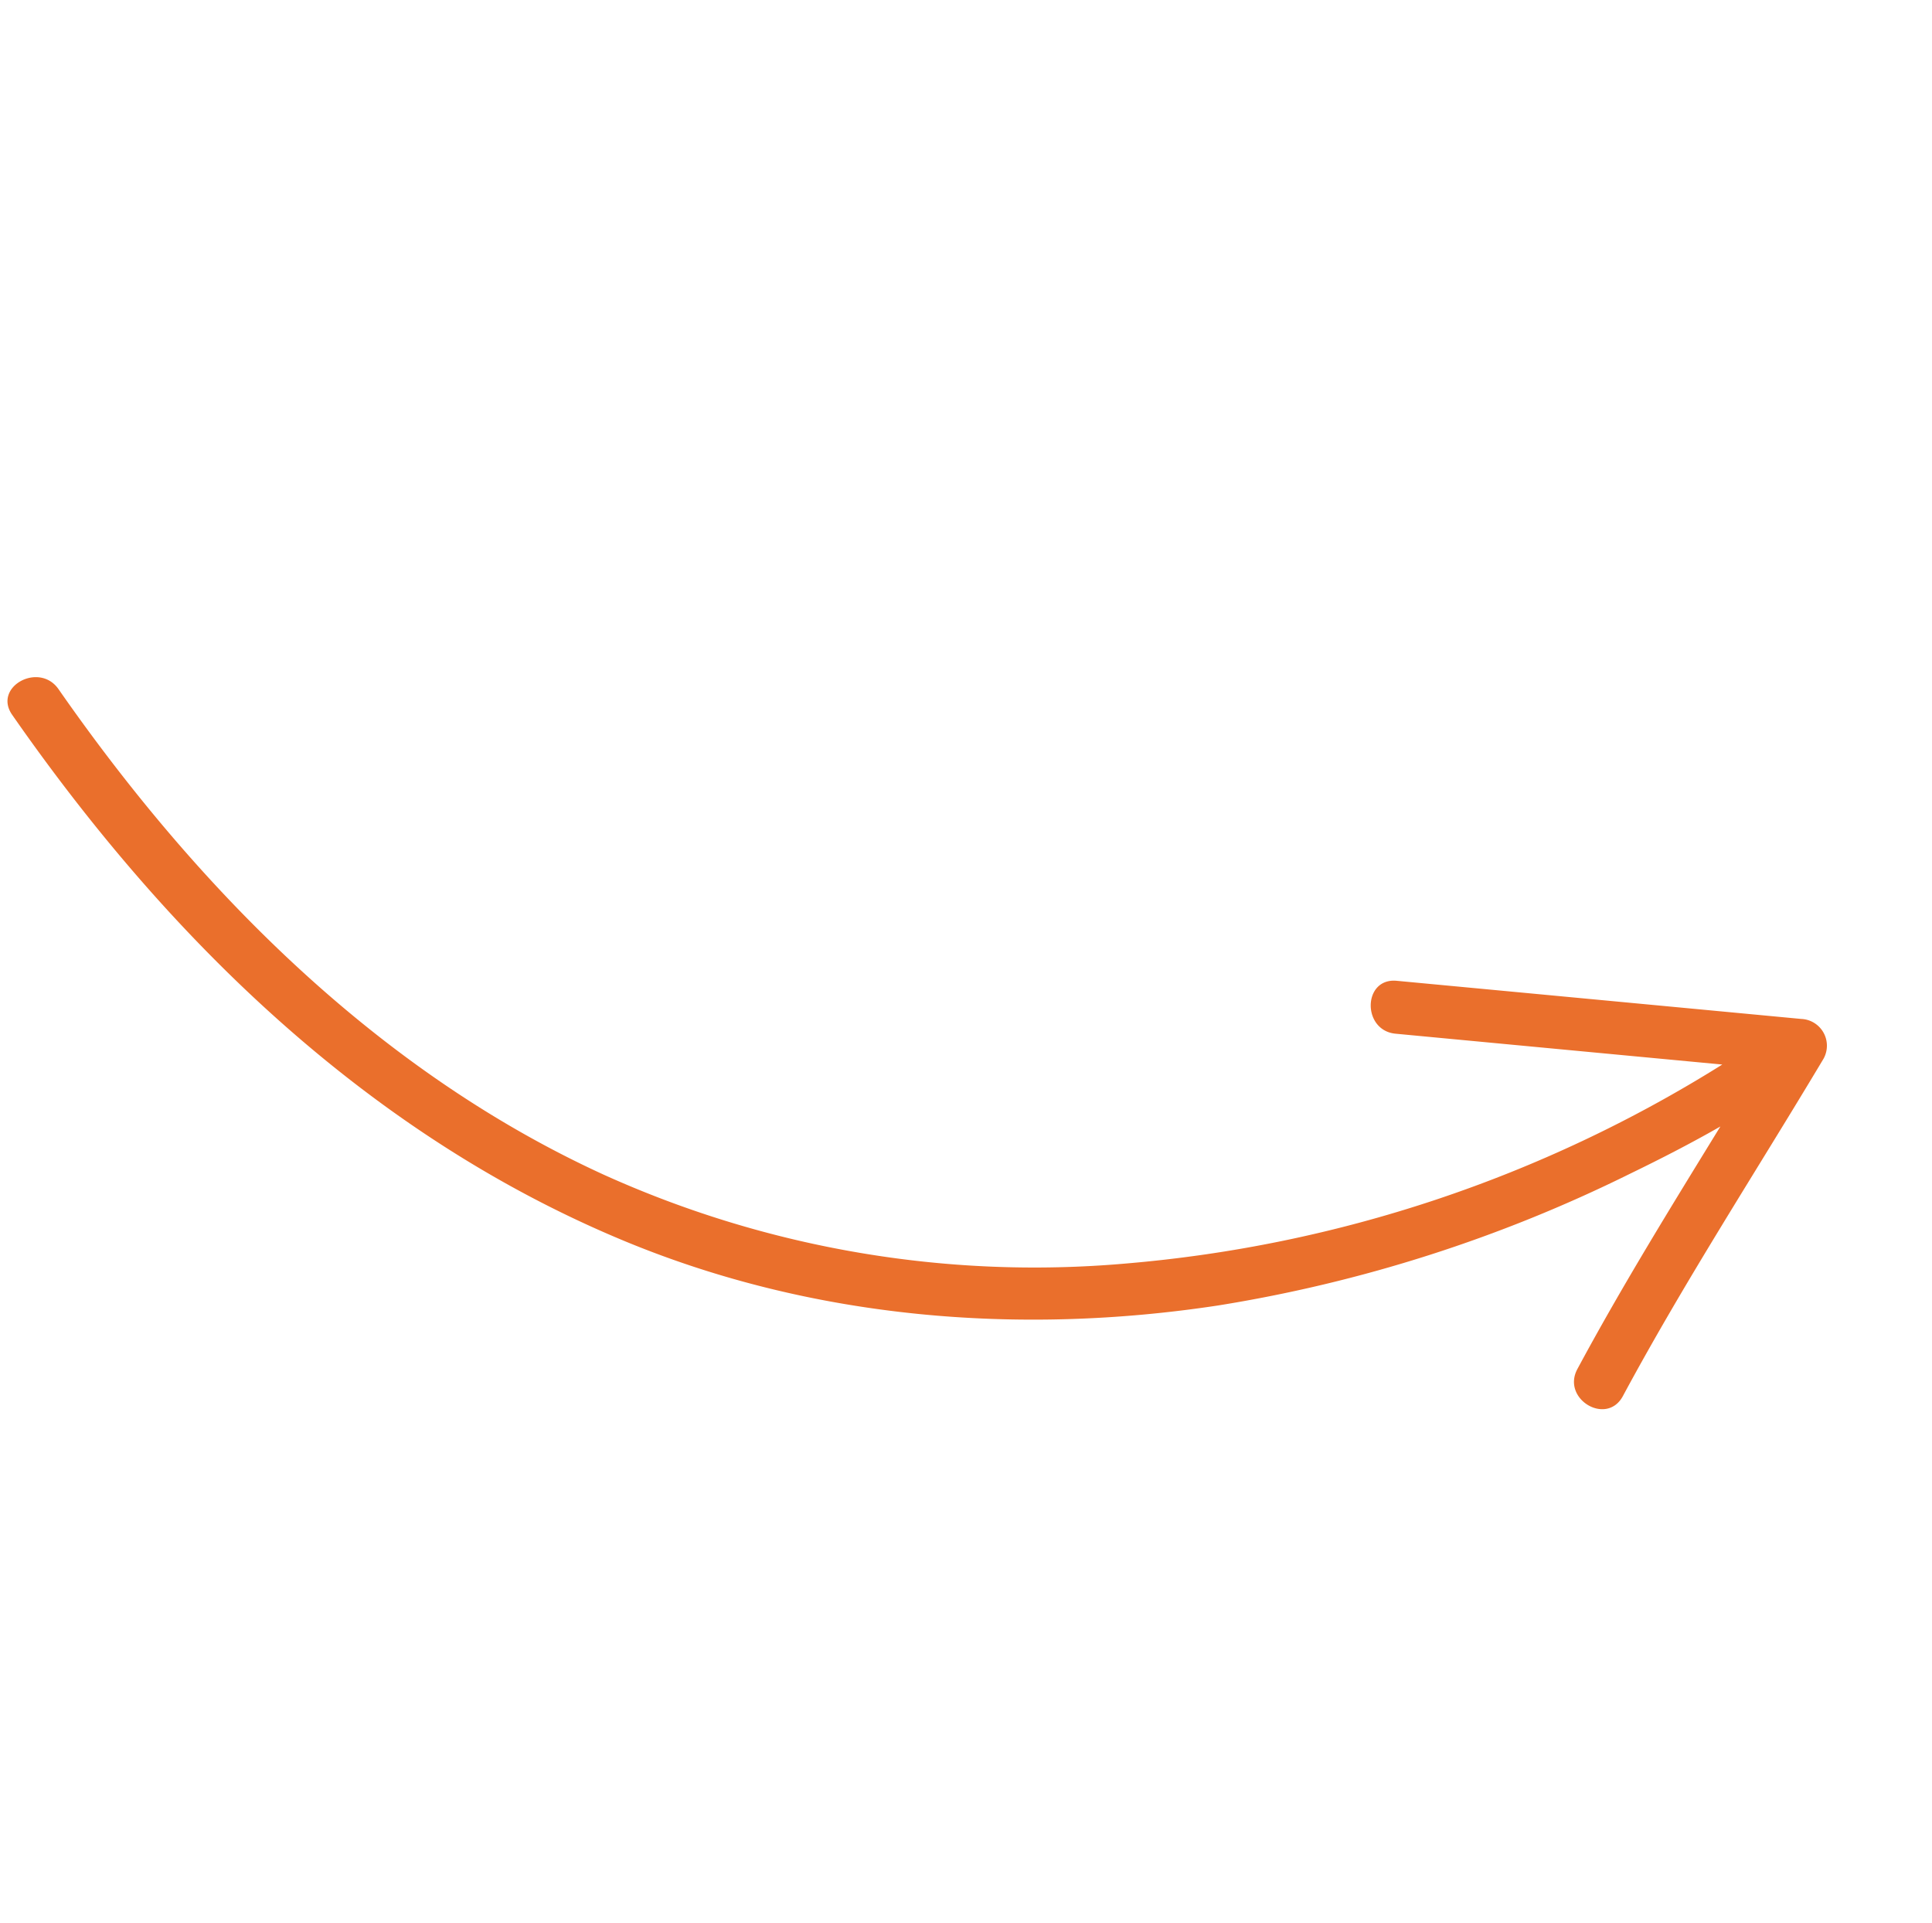 <?xml version="1.0" encoding="UTF-8"?>
<svg xmlns="http://www.w3.org/2000/svg" xmlns:xlink="http://www.w3.org/1999/xlink" width="130.568" height="129.934" viewBox="0 0 130.568 129.934">
  <defs>
    <clipPath id="clip-path">
      <rect id="Rectangle_214" data-name="Rectangle 214" width="95" height="96.627" transform="translate(0 0)" fill="#ea6f2c"></rect>
    </clipPath>
  </defs>
  <g id="Group_156" data-name="Group 156" transform="matrix(-0.485, -0.875, 0.875, -0.485, 46.057, 129.934)">
    <g id="Group_155" data-name="Group 155" transform="translate(0 0)" clip-path="url(#clip-path)">
      <path id="Path_156" data-name="Path 156" d="M93.288.011C74.845,1.9,56.692,7.352,42.038,19.046,31.358,27.575,23.629,39.178,18.9,51.925A97.547,97.547,0,0,0,13.193,80.56c-.124,2.28-.2,4.592-.167,6.9C9.907,81.933,6.8,76.388,3.379,71.067,2.137,69.135-.96,70.927.293,72.873c4.762,7.41,8.926,15.269,13.349,22.886a1.809,1.809,0,0,0,3.088,0q7.75-11.322,15.5-22.65c1.306-1.908-1.794-3.694-3.088-1.8Q22.881,80.452,16.623,89.6a90.113,90.113,0,0,1,7.794-41.792A70.631,70.631,0,0,1,46.766,19.891C60.243,9.959,76.816,5.277,93.288,3.59c2.271-.236,2.293-3.813,0-3.579" transform="translate(0 0)" fill="#ea6f2c"></path>
    </g>
  </g>
</svg>
